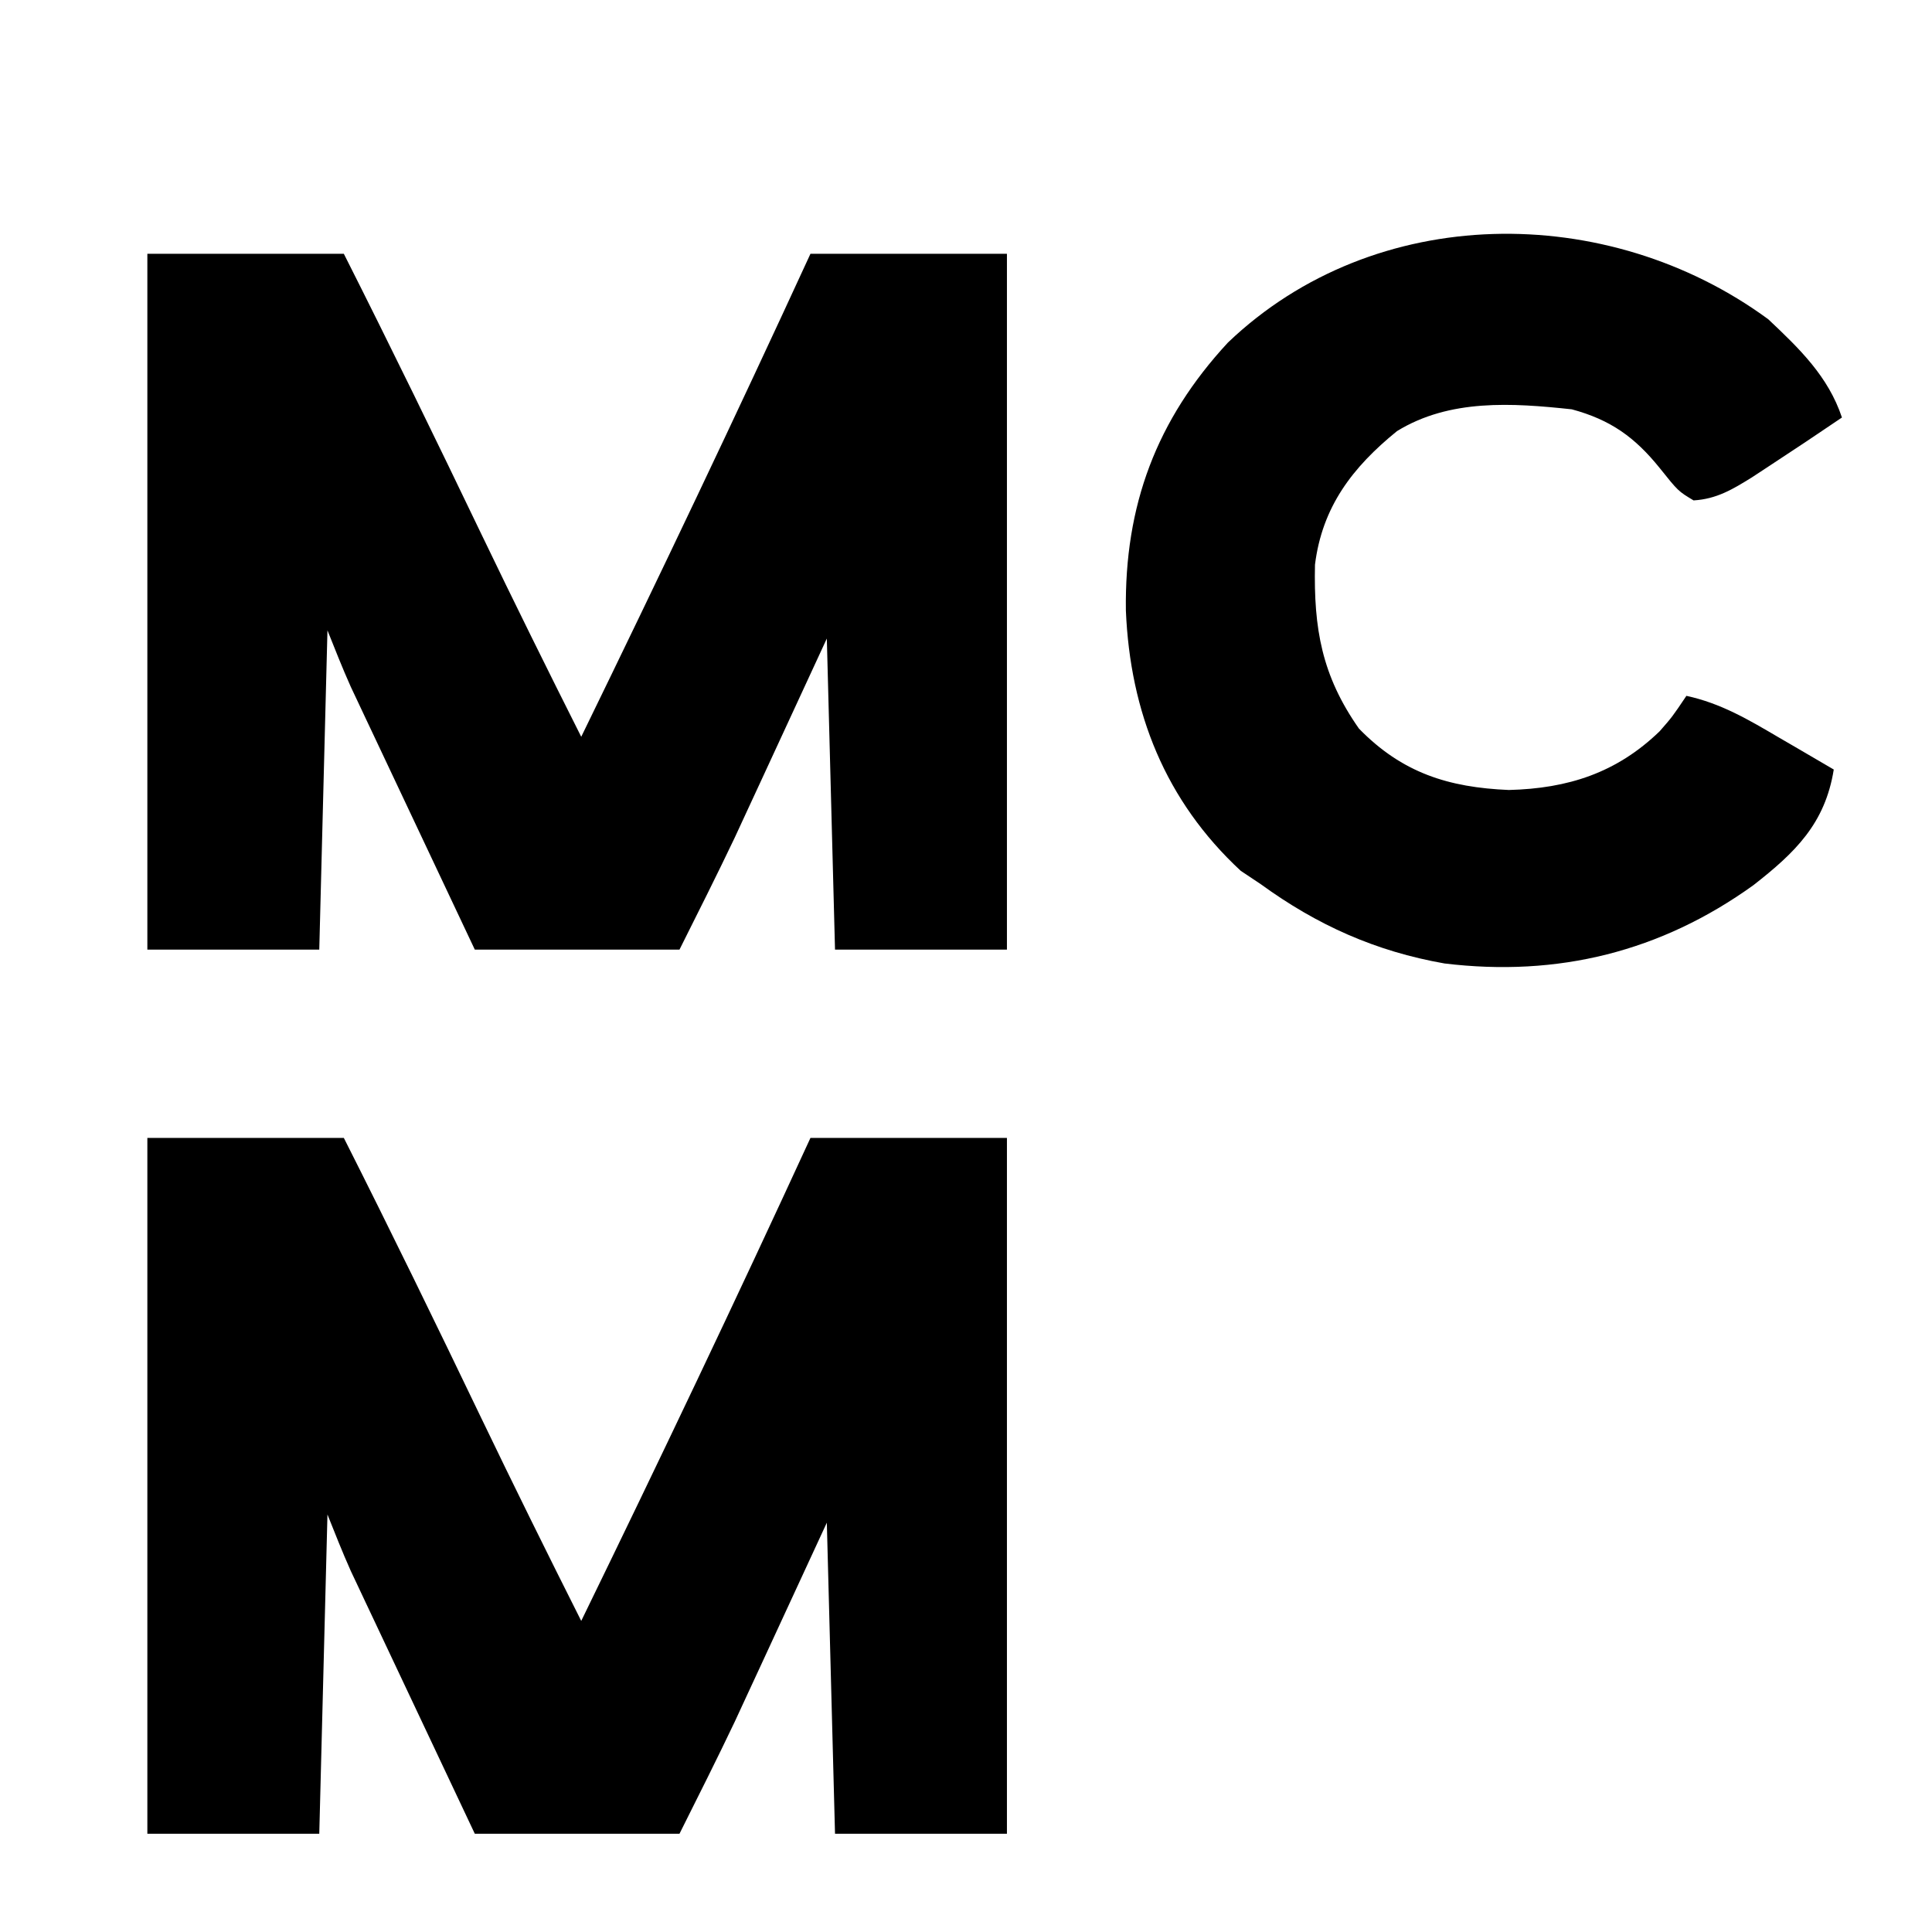 <?xml version="1.0" encoding="UTF-8"?> <svg xmlns="http://www.w3.org/2000/svg" version="1.1" width="236" height="236"><path d="M0 0 C7.92 0 15.84 0 24 0 C29.737 11.359 35.303 22.795 40.811 34.266 C44.796 42.552 48.866 50.788 53 59 C62.542 39.427 71.899 19.782 81 0 C88.92 0 96.84 0 105 0 C105 28.05 105 56.1 105 85 C98.07 85 91.14 85 84 85 C83.67 72.46 83.34 59.92 83 47 C78.945 55.764 78.945 55.764 74.894 64.529 C74.378 65.641 73.863 66.753 73.332 67.898 C72.814 69.019 72.295 70.14 71.761 71.294 C69.574 75.895 67.278 80.444 65 85 C56.75 85 48.5 85 40 85 C37.757 80.25 35.514 75.5 33.274 70.748 C32.512 69.133 31.75 67.518 30.987 65.904 C29.888 63.578 28.792 61.252 27.695 58.926 C27.356 58.208 27.016 57.49 26.666 56.75 C26.346 56.07 26.026 55.39 25.696 54.689 C25.416 54.096 25.136 53.503 24.848 52.892 C23.831 50.624 22.923 48.308 22 46 C21.67 58.87 21.34 71.74 21 85 C14.07 85 7.14 85 0 85 C0 56.95 0 28.9 0 0 Z " fill="#000000" transform="translate(18,139)"></path><path d="M0 0 C7.92 0 15.84 0 24 0 C29.737 11.359 35.303 22.795 40.811 34.266 C44.796 42.552 48.866 50.788 53 59 C62.542 39.427 71.899 19.782 81 0 C88.92 0 96.84 0 105 0 C105 28.05 105 56.1 105 85 C98.07 85 91.14 85 84 85 C83.67 72.46 83.34 59.92 83 47 C78.945 55.764 78.945 55.764 74.894 64.529 C74.378 65.641 73.863 66.753 73.332 67.898 C72.814 69.019 72.295 70.14 71.761 71.294 C69.574 75.895 67.278 80.444 65 85 C56.75 85 48.5 85 40 85 C37.757 80.25 35.514 75.5 33.274 70.748 C32.512 69.133 31.75 67.518 30.987 65.904 C29.888 63.578 28.792 61.252 27.695 58.926 C27.356 58.208 27.016 57.49 26.666 56.75 C26.346 56.07 26.026 55.39 25.696 54.689 C25.416 54.096 25.136 53.503 24.848 52.892 C23.831 50.624 22.923 48.308 22 46 C21.67 58.87 21.34 71.74 21 85 C14.07 85 7.14 85 0 85 C0 56.95 0 28.9 0 0 Z " fill="#000000" transform="translate(18,31)"></path><path d="M0 0 C3.808 3.588 7.327 6.98 9 12 C6.018 14.028 3.018 16.025 0 18 C-0.665 18.437 -1.33 18.874 -2.016 19.324 C-4.373 20.784 -6.32 21.96 -9.125 22.125 C-11 21 -11 21 -13.25 18.188 C-16.301 14.397 -19.268 12.28 -24 11 C-31.278 10.22 -38.914 9.706 -45.355 13.664 C-50.784 18.074 -54.49 22.902 -55.371 29.98 C-55.533 37.805 -54.541 43.52 -50 50 C-44.722 55.416 -39.061 57.188 -31.688 57.5 C-24.468 57.317 -18.537 55.417 -13.273 50.332 C-11.727 48.567 -11.727 48.567 -10 46 C-5.8 46.905 -2.42 48.903 1.25 51.062 C1.9 51.44 2.549 51.817 3.219 52.205 C4.815 53.132 6.408 54.066 8 55 C6.941 61.609 3.291 65.137 -1.812 69.125 C-13.117 77.257 -25.701 80.369 -39.547 78.691 C-47.945 77.218 -55.105 74.015 -62 69 C-62.804 68.464 -63.609 67.927 -64.438 67.375 C-73.646 58.84 -77.952 48.007 -78.47 35.584 C-78.642 22.78 -74.77 12.312 -66 2.84 C-48.043 -14.316 -19.625 -14.408 0 0 Z " fill="#000000" transform="translate(216,39)"></path></svg> 